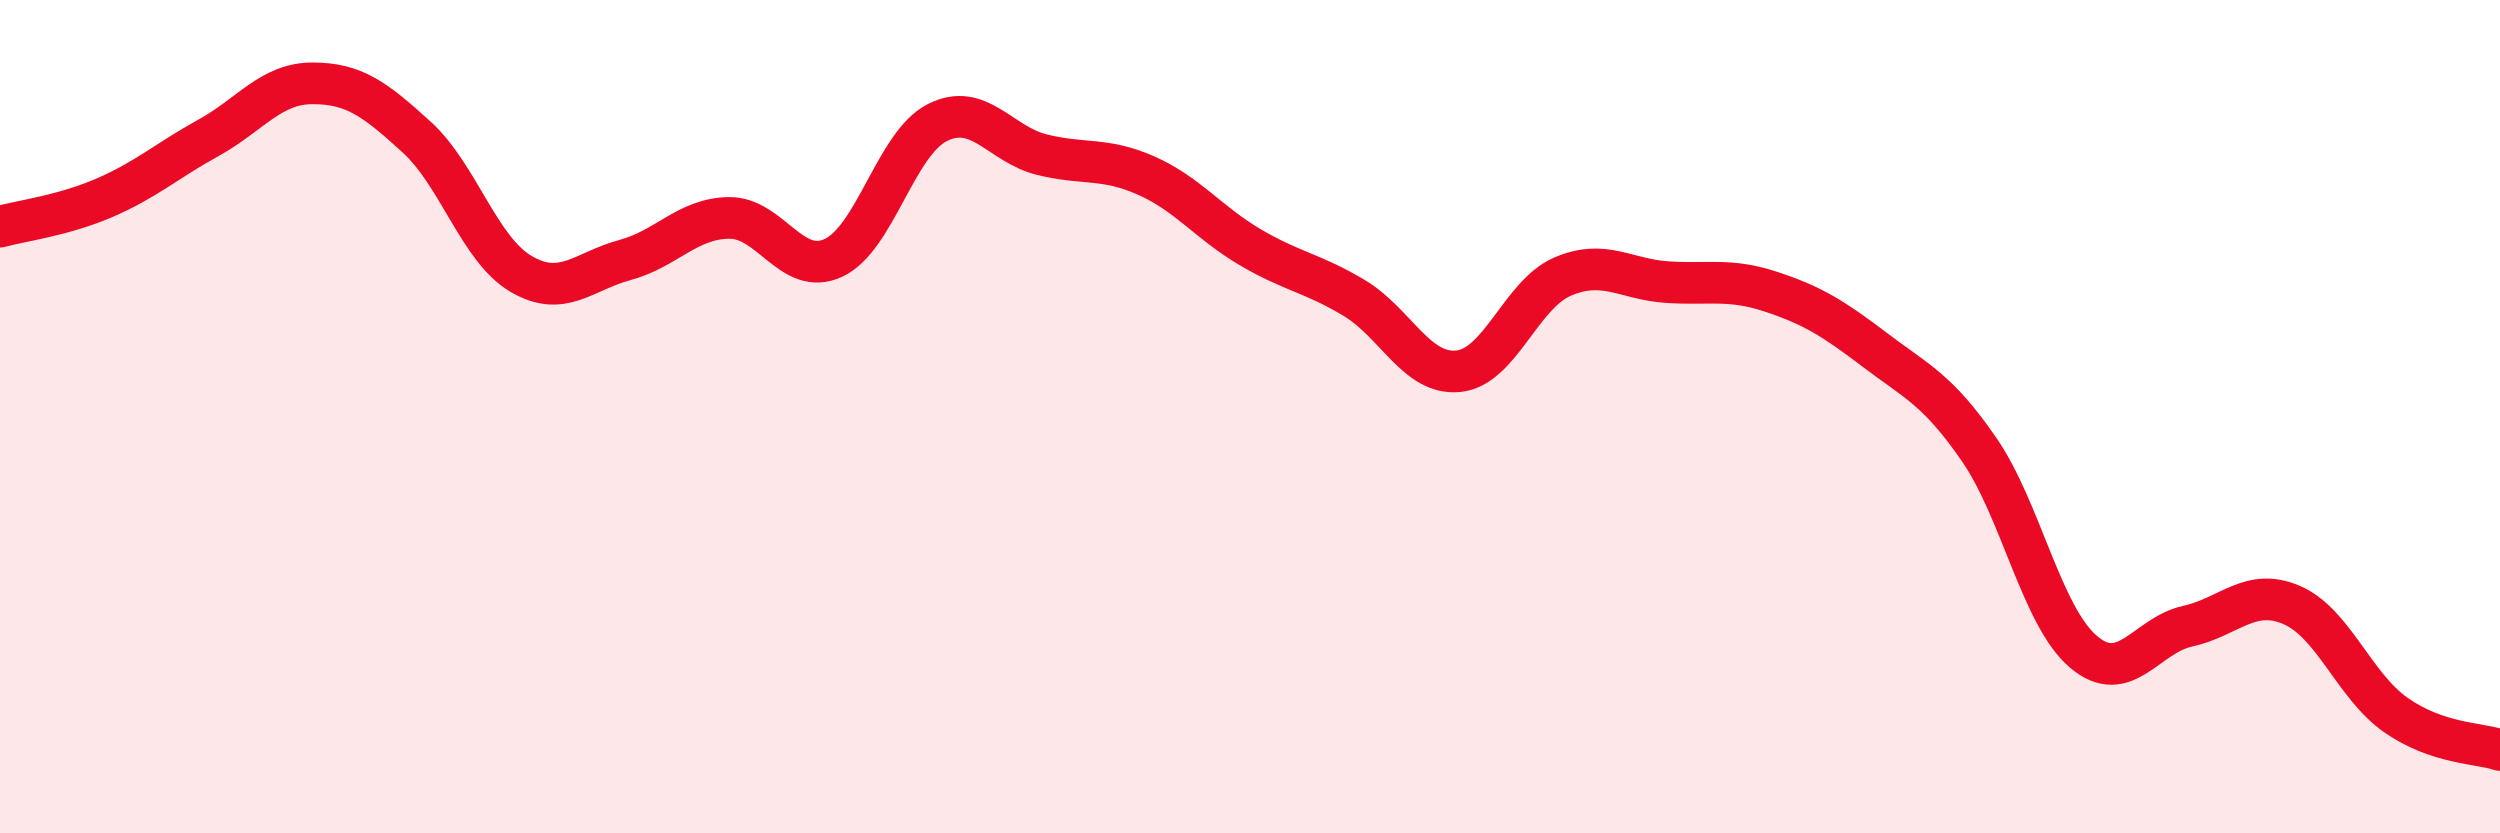 
    <svg width="60" height="20" viewBox="0 0 60 20" xmlns="http://www.w3.org/2000/svg">
      <path
        d="M 0,5.44 C 0.5,5.3 1.5,5.18 2.5,4.75 C 3.5,4.32 4,3.86 5,3.31 C 6,2.76 6.5,2 7.5,2 C 8.5,2 9,2.38 10,3.29 C 11,4.2 11.5,5.98 12.5,6.57 C 13.5,7.16 14,6.51 15,6.24 C 16,5.97 16.5,5.24 17.5,5.23 C 18.5,5.22 19,6.65 20,6.19 C 21,5.73 21.5,3.44 22.5,2.94 C 23.5,2.44 24,3.46 25,3.71 C 26,3.96 26.5,3.77 27.5,4.21 C 28.5,4.65 29,5.34 30,5.93 C 31,6.52 31.5,6.55 32.5,7.15 C 33.5,7.75 34,9.01 35,8.91 C 36,8.81 36.5,7.07 37.5,6.64 C 38.5,6.21 39,6.7 40,6.77 C 41,6.84 41.5,6.67 42.5,7 C 43.5,7.33 44,7.64 45,8.4 C 46,9.16 46.5,9.34 47.5,10.79 C 48.5,12.24 49,14.79 50,15.64 C 51,16.49 51.5,15.25 52.5,15.03 C 53.5,14.81 54,14.09 55,14.52 C 56,14.95 56.5,16.46 57.5,17.16 C 58.5,17.86 59.5,17.83 60,18L60 20L0 20Z"
        fill="#EB0A25"
        opacity="0.1"
        stroke-linecap="round"
        stroke-linejoin="round"
      />
      <path
        d="M 0,5.44 C 0.5,5.3 1.5,5.18 2.5,4.75 C 3.5,4.32 4,3.86 5,3.31 C 6,2.76 6.5,2 7.5,2 C 8.5,2 9,2.38 10,3.29 C 11,4.2 11.5,5.98 12.5,6.57 C 13.5,7.16 14,6.51 15,6.24 C 16,5.97 16.5,5.24 17.5,5.23 C 18.5,5.22 19,6.65 20,6.19 C 21,5.73 21.5,3.44 22.5,2.94 C 23.5,2.44 24,3.46 25,3.71 C 26,3.96 26.5,3.77 27.5,4.21 C 28.5,4.65 29,5.34 30,5.93 C 31,6.52 31.5,6.55 32.5,7.15 C 33.5,7.75 34,9.01 35,8.91 C 36,8.81 36.5,7.07 37.5,6.64 C 38.5,6.21 39,6.7 40,6.77 C 41,6.84 41.5,6.67 42.5,7 C 43.5,7.33 44,7.64 45,8.4 C 46,9.16 46.5,9.34 47.5,10.79 C 48.5,12.24 49,14.79 50,15.64 C 51,16.49 51.5,15.25 52.5,15.03 C 53.5,14.81 54,14.09 55,14.52 C 56,14.95 56.5,16.46 57.5,17.16 C 58.5,17.86 59.5,17.83 60,18"
        stroke="#EB0A25"
        stroke-width="1"
        fill="none"
        stroke-linecap="round"
        stroke-linejoin="round"
      />
    </svg>
  
